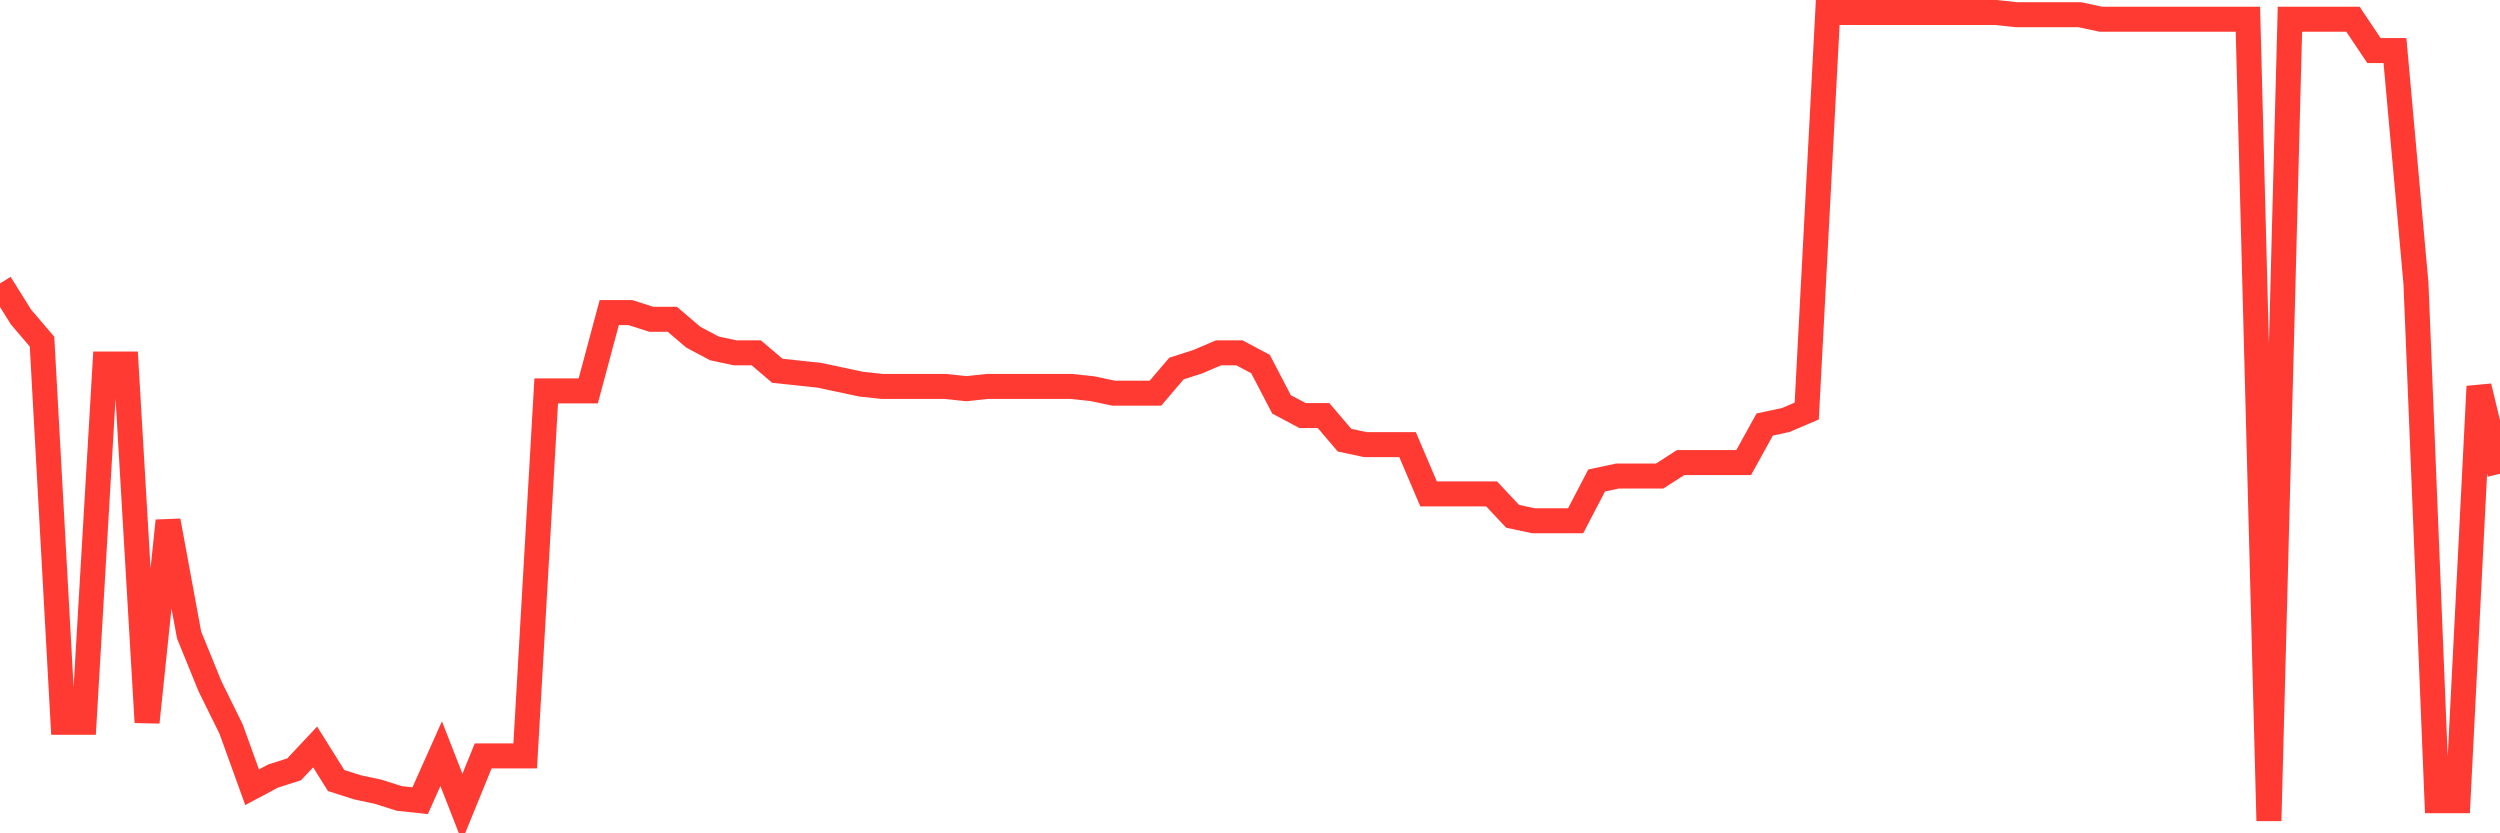 <svg
  xmlns="http://www.w3.org/2000/svg"
  xmlns:xlink="http://www.w3.org/1999/xlink"
  width="120"
  height="40"
  viewBox="0 0 120 40"
  preserveAspectRatio="none"
>
  <polyline
    points="0,13.605 1.008,15.217 2.017,16.399 3.025,34.671 4.034,34.671 5.042,17.474 6.05,17.474 7.059,34.671 8.067,24.998 9.076,30.479 10.084,32.951 11.092,34.993 12.101,37.788 13.109,37.25 14.118,36.928 15.126,35.853 16.134,37.465 17.143,37.788 18.151,38.003 19.16,38.325 20.168,38.433 21.176,36.176 22.185,38.755 23.193,36.283 24.202,36.283 25.21,36.283 26.218,18.764 27.227,18.764 28.235,18.764 29.244,15.002 30.252,15.002 31.261,15.325 32.269,15.325 33.277,16.184 34.286,16.722 35.294,16.937 36.303,16.937 37.311,17.797 38.319,17.904 39.328,18.012 40.336,18.227 41.345,18.442 42.353,18.549 43.361,18.549 44.37,18.549 45.378,18.549 46.387,18.657 47.395,18.549 48.403,18.549 49.412,18.549 50.42,18.549 51.429,18.549 52.437,18.657 53.445,18.871 54.454,18.871 55.462,18.871 56.471,17.689 57.479,17.367 58.487,16.937 59.496,16.937 60.504,17.474 61.513,19.409 62.521,19.946 63.529,19.946 64.538,21.129 65.546,21.343 66.555,21.343 67.563,21.343 68.571,23.708 69.58,23.708 70.588,23.708 71.597,23.708 72.605,24.783 73.613,24.998 74.622,24.998 75.63,24.998 76.639,23.063 77.647,22.848 78.655,22.848 79.664,22.848 80.672,22.203 81.681,22.203 82.689,22.203 83.697,22.203 84.706,20.376 85.714,20.161 86.723,19.731 87.731,0.6 88.739,0.6 89.748,0.6 90.756,0.6 91.765,0.6 92.773,0.6 93.782,0.6 94.79,0.6 95.798,0.6 96.807,0.707 97.815,0.707 98.824,0.707 99.832,0.707 100.84,0.922 101.849,0.922 102.857,0.922 103.866,0.922 104.874,0.922 105.882,0.922 106.891,0.922 107.899,0.922 108.908,39.4 109.916,0.922 110.924,0.922 111.933,0.922 112.941,0.922 113.95,2.427 114.958,2.427 115.966,13.605 116.975,38.433 117.983,38.433 118.992,18.549 120,22.741"
    fill="none"
    stroke="#ff3a33"
    stroke-width="1.2"
  >
  </polyline>
</svg>
